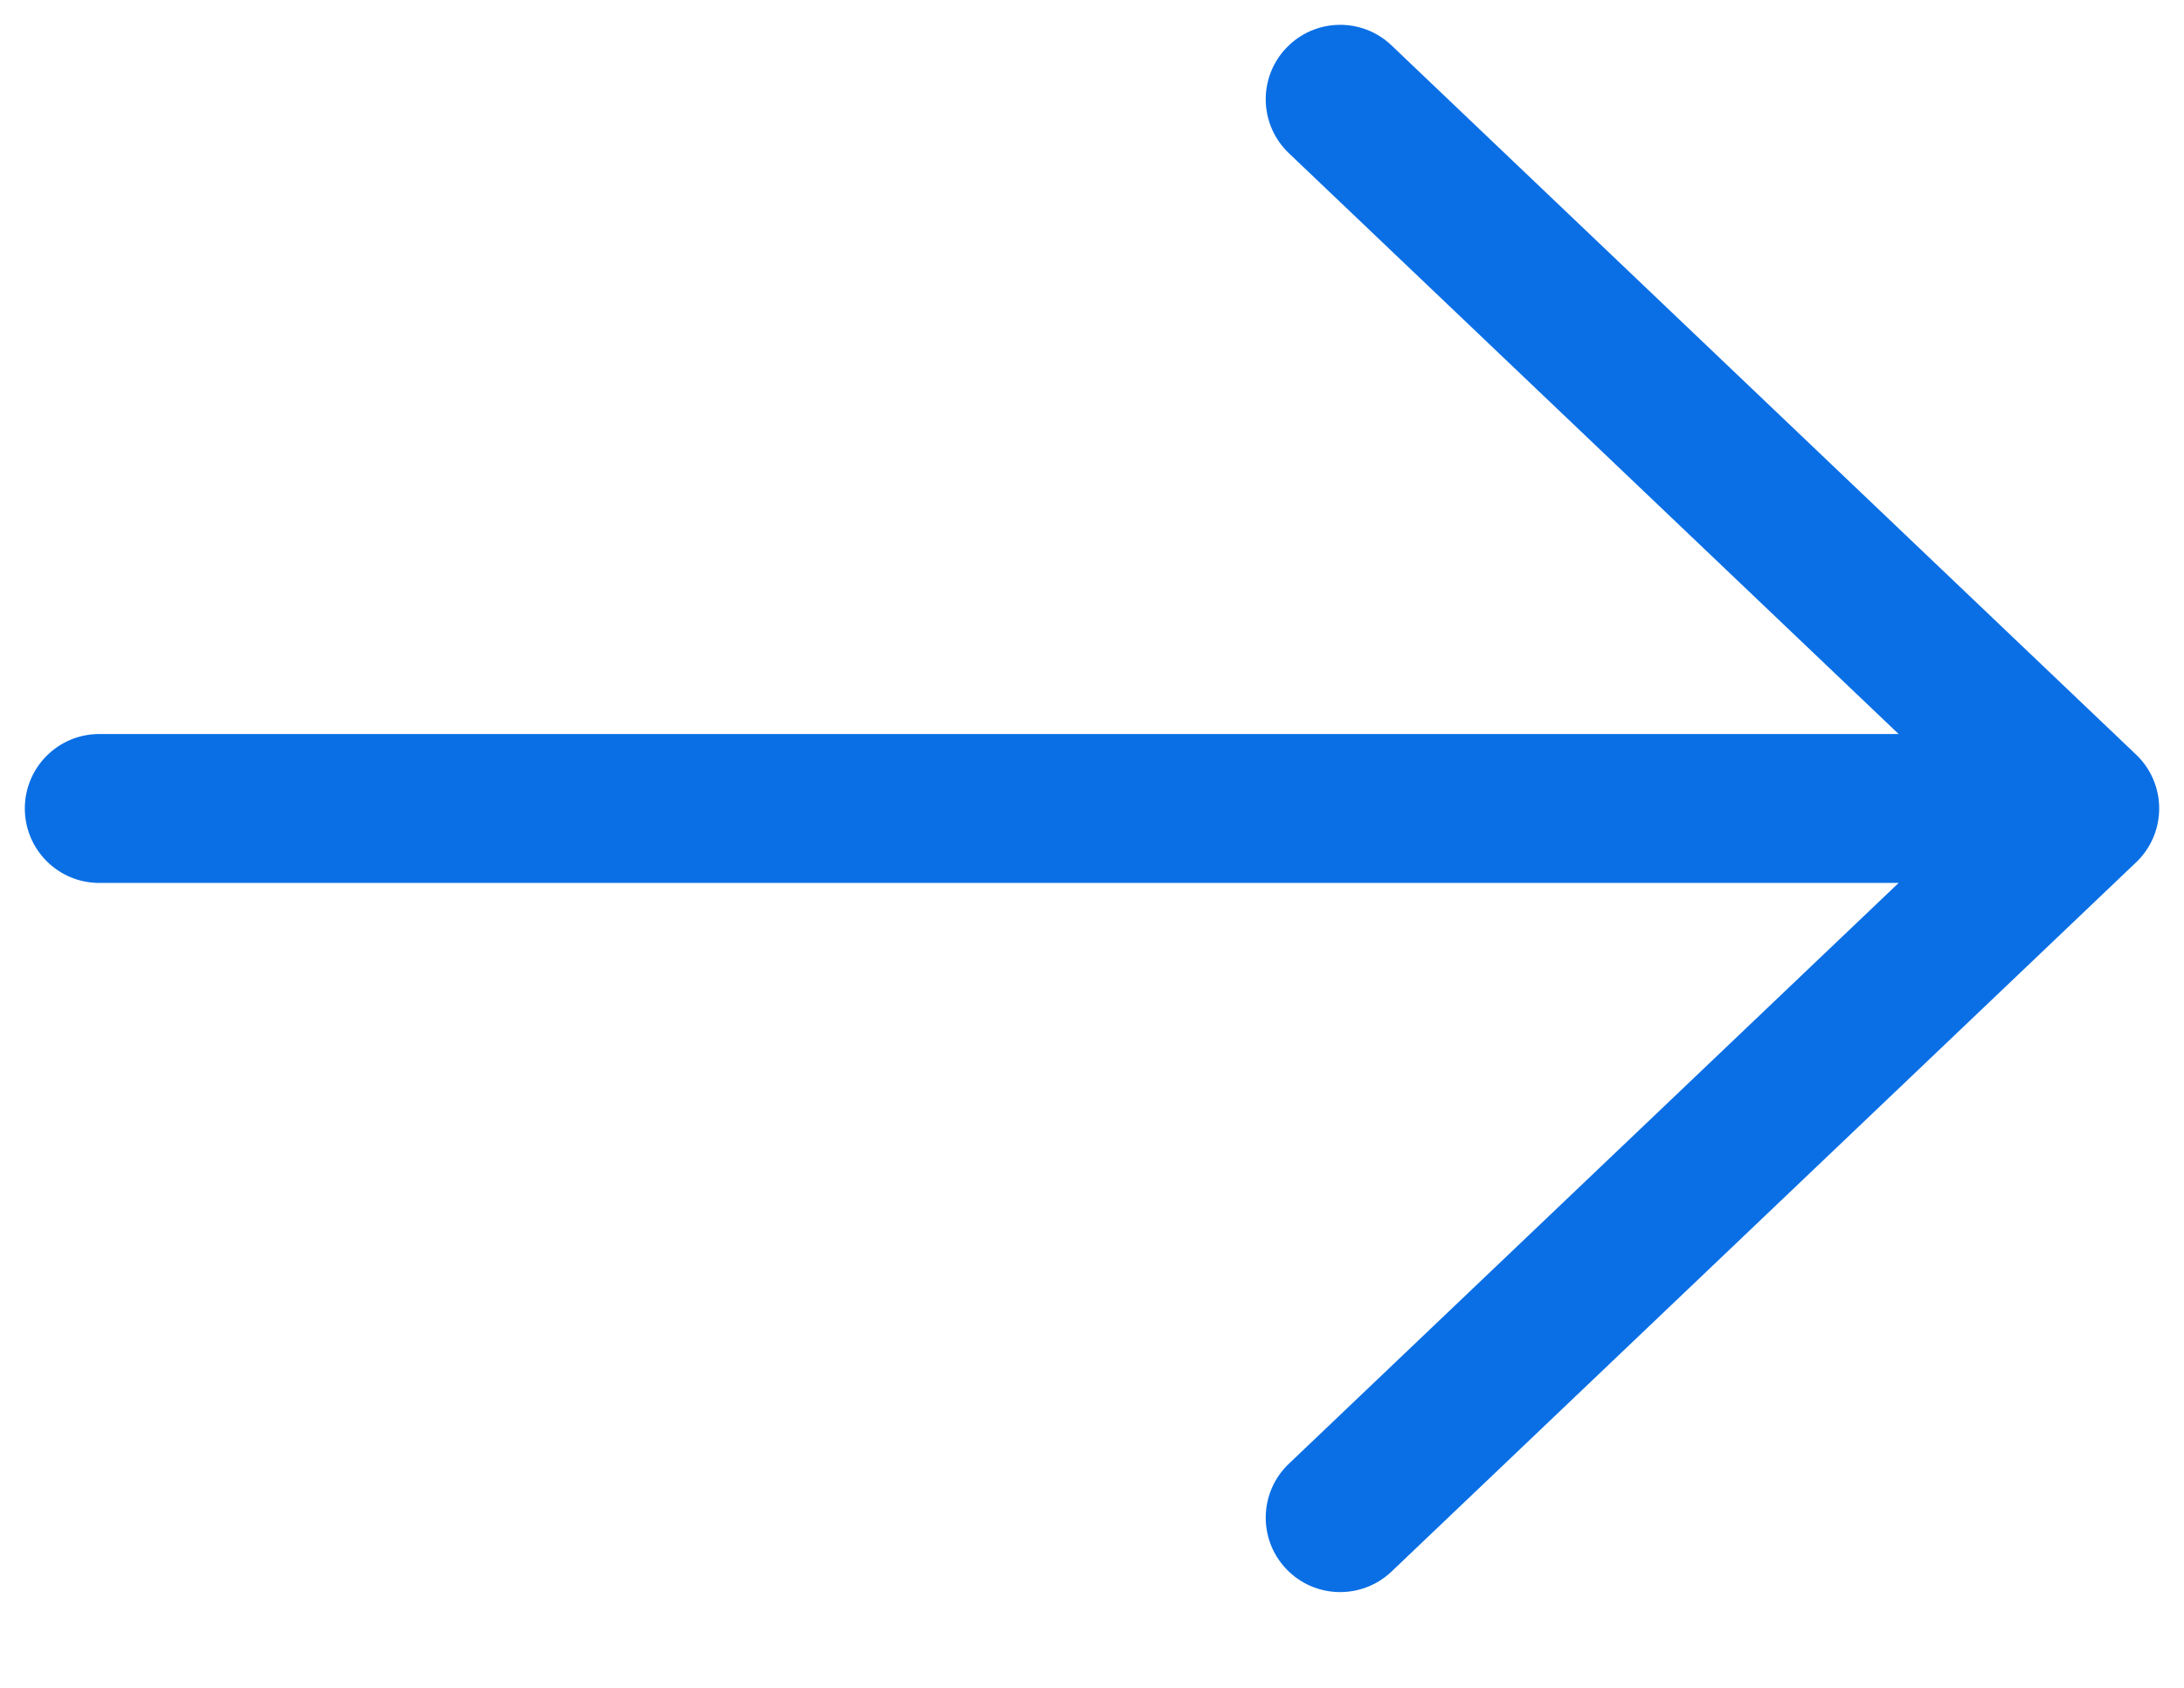 <?xml version="1.0" encoding="UTF-8"?> <svg xmlns="http://www.w3.org/2000/svg" width="22" height="17" viewBox="0 0 22 17" fill="none"><path d="M12.983 14.743C12.683 15.028 12.671 15.503 12.957 15.803C13.243 16.103 13.717 16.114 14.017 15.829L12.983 14.743ZM21.517 8.686C21.817 8.4 21.829 7.926 21.543 7.626C21.257 7.326 20.783 7.314 20.483 7.6L21.517 8.686ZM20.483 8.686C20.783 8.972 21.257 8.96 21.543 8.66C21.829 8.36 21.817 7.885 21.517 7.6L20.483 8.686ZM14.017 0.457C13.717 0.171 13.243 0.183 12.957 0.483C12.671 0.783 12.683 1.257 12.983 1.543L14.017 0.457ZM21 8.893C21.414 8.893 21.75 8.557 21.75 8.143C21.75 7.729 21.414 7.393 21 7.393V8.893ZM1 7.393C0.586 7.393 0.25 7.729 0.25 8.143C0.25 8.557 0.586 8.893 1 8.893V7.393ZM14.017 15.829L21.517 8.686L20.483 7.6L12.983 14.743L14.017 15.829ZM21.517 7.6L14.017 0.457L12.983 1.543L20.483 8.686L21.517 7.6ZM21 7.393L1 7.393V8.893L21 8.893V7.393Z" fill="#0A6FE5"></path></svg> 